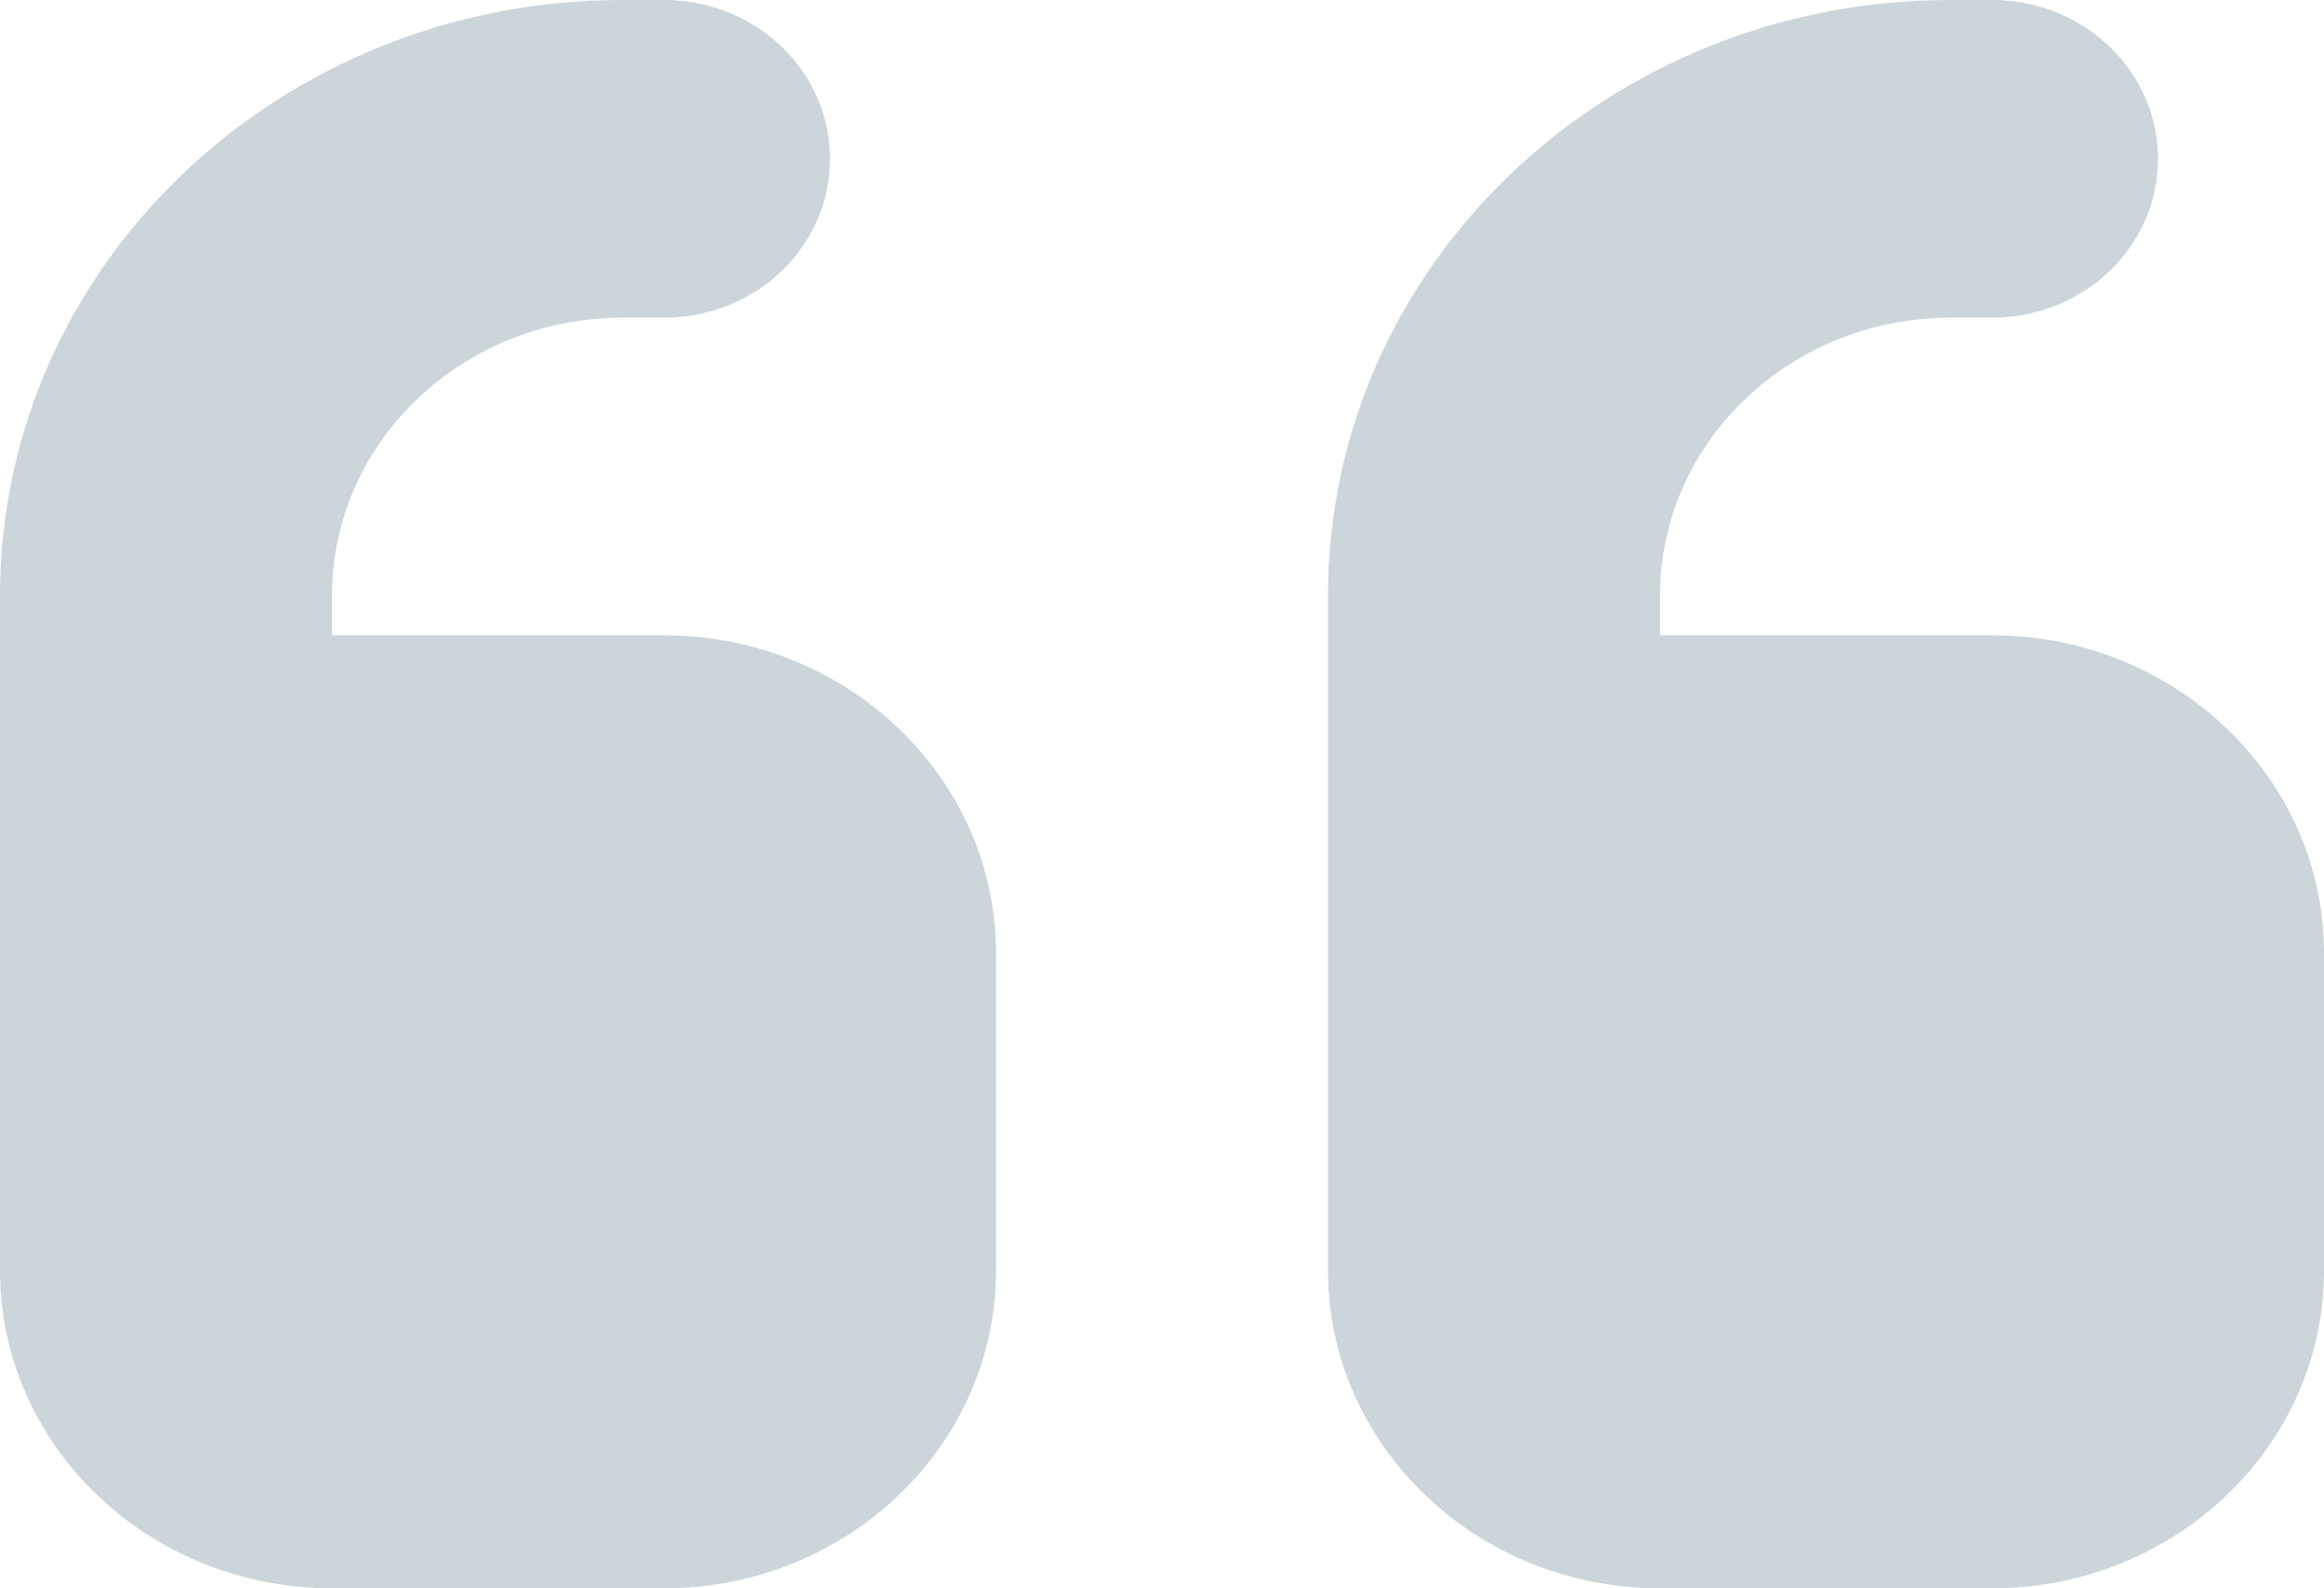 <svg width="60" height="41" viewBox="0 0 60 41" fill="none" xmlns="http://www.w3.org/2000/svg">
<path d="M0 15.375C0 6.88 7.192 0 16.071 0H17.143C19.513 0 21.429 1.832 21.429 4.1C21.429 6.368 19.513 8.2 17.143 8.2H16.071C11.933 8.2 8.571 11.416 8.571 15.375V16.4H17.143C21.87 16.4 25.714 20.077 25.714 24.6V32.8C25.714 37.323 21.87 41 17.143 41H8.571C3.844 41 0 37.323 0 32.8V28.7V24.6V15.375ZM34.286 15.375C34.286 6.88 41.478 0 50.357 0H51.429C53.799 0 55.714 1.832 55.714 4.1C55.714 6.368 53.799 8.2 51.429 8.2H50.357C46.219 8.2 42.857 11.416 42.857 15.375V16.4H51.429C56.156 16.4 60 20.077 60 24.6V32.8C60 37.323 56.156 41 51.429 41H42.857C38.13 41 34.286 37.323 34.286 32.8V28.7V24.6V15.375Z" fill="#CBD5DA"/>
</svg>
